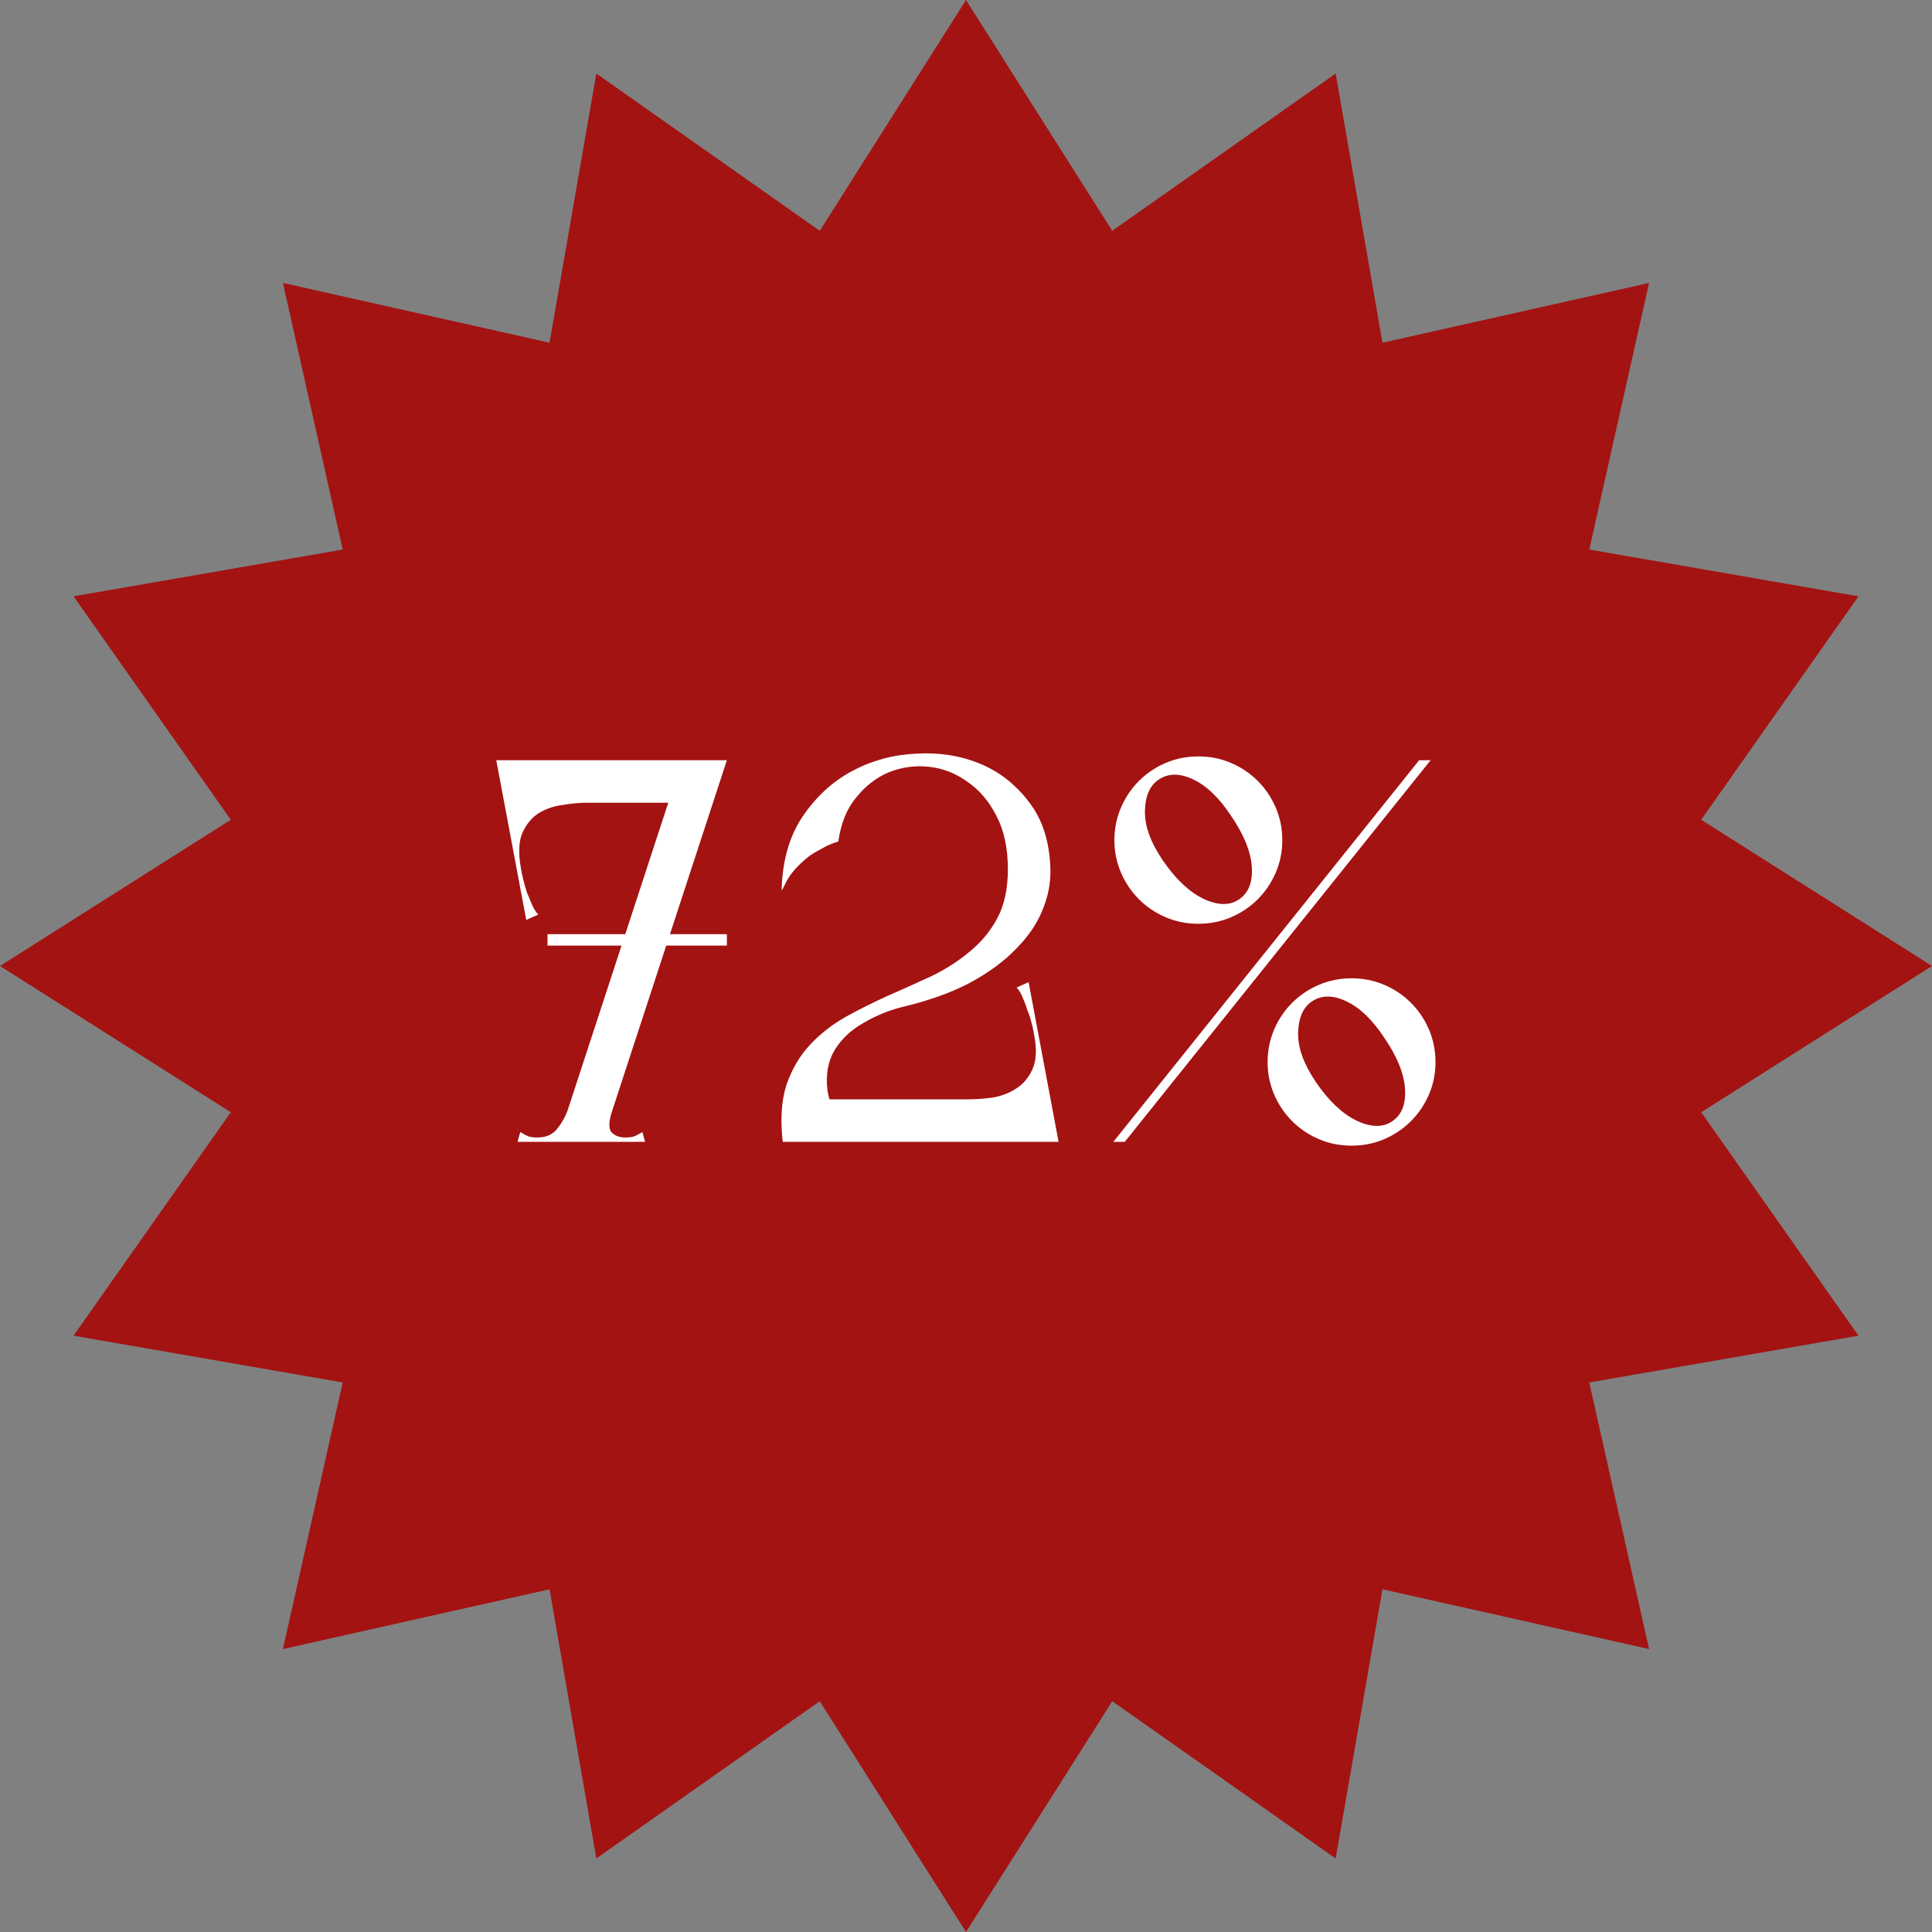 <?xml version="1.0" encoding="UTF-8"?> <svg xmlns="http://www.w3.org/2000/svg" width="412" height="412" viewBox="0 0 412 412" fill="none"><rect x="0" y="0" width="412" height="412" fill="#808080" stroke="none"/><path d="M206 0L237.186 49.216L284.833 15.681L294.811 73.085L351.664 60.336L338.915 117.189L396.319 127.167L362.784 174.814L412 206L362.784 237.186L396.319 284.833L338.915 294.811L351.664 351.664L294.811 338.915L284.833 396.319L237.186 362.784L206 412L174.814 362.784L127.167 396.319L117.189 338.915L60.336 351.664L73.085 294.811L15.681 284.833L49.216 237.186L0 206L49.216 174.814L15.681 127.167L73.085 117.189L60.336 60.336L117.189 73.085L127.167 15.681L174.814 49.216L206 0Z" fill="#A31312"></path><path d="M149.426 162.119V171.187H108.038L107.341 162.119H149.426ZM115.014 162.119L125.012 171.187C123.54 171.187 121.873 171.342 120.013 171.653C118.153 171.885 116.448 172.466 114.898 173.396C113.425 174.326 112.263 175.722 111.41 177.582C110.635 179.364 110.519 181.844 111.061 185.022C111.139 185.565 111.294 186.34 111.526 187.347C111.759 188.277 112.03 189.246 112.34 190.254C112.728 191.184 113.115 192.114 113.503 193.044C113.89 193.897 114.316 194.555 114.781 195.02L112.224 196.183L105.83 162.119H115.014ZM118.85 243.5L145.474 162.119H155.007L128.384 243.5H118.85ZM110.364 243.5L110.945 241.407C111.565 241.795 112.146 242.105 112.689 242.337C113.231 242.492 113.851 242.57 114.549 242.57C116.332 242.57 117.688 242.027 118.618 240.942C119.626 239.78 120.439 238.385 121.059 236.757C121.447 235.749 121.989 235.284 122.687 235.362C123.462 235.439 124.47 235.672 125.71 236.059C127.027 235.672 128.267 235.439 129.43 235.362C130.593 235.207 130.98 235.672 130.593 236.757C129.818 239.005 129.74 240.555 130.36 241.407C131.058 242.182 132.065 242.57 133.383 242.57C134.08 242.57 134.7 242.492 135.243 242.337C135.785 242.105 136.367 241.795 136.987 241.407L137.568 243.5H110.364ZM116.758 201.647V199.206H155.007V201.647H116.758ZM176.449 243.5V234.432H223.534L224.231 243.5H176.449ZM216.558 243.5L206.56 234.432C208.033 234.432 209.699 234.316 211.559 234.083C213.419 233.773 215.086 233.153 216.558 232.223C218.108 231.293 219.31 229.898 220.162 228.038C221.015 226.178 221.131 223.697 220.511 220.597C220.433 220.055 220.278 219.318 220.046 218.388C219.813 217.381 219.503 216.412 219.116 215.482C218.806 214.474 218.457 213.544 218.069 212.692C217.682 211.762 217.256 211.064 216.791 210.599L219.348 209.436L225.743 243.5H216.558ZM166.916 243.5C166.373 238.695 166.645 234.626 167.73 231.293C168.892 227.96 170.559 225.131 172.729 222.806C174.899 220.481 177.418 218.505 180.286 216.877C183.231 215.249 186.254 213.738 189.354 212.343C192.531 210.948 195.632 209.553 198.654 208.158C201.677 206.685 204.39 204.941 206.792 202.926C209.273 200.911 211.249 198.508 212.722 195.718C214.194 192.928 214.931 189.479 214.931 185.371C214.931 180.876 214.117 177.078 212.489 173.978C210.861 170.8 208.769 168.359 206.211 166.653C203.731 164.871 201.018 163.824 198.073 163.514C195.128 163.204 192.299 163.592 189.586 164.677C186.951 165.762 184.626 167.545 182.611 170.025C180.596 172.428 179.317 175.567 178.774 179.442C177.999 179.674 177.185 179.984 176.333 180.372C175.635 180.759 174.86 181.186 174.008 181.651C173.155 182.116 172.341 182.697 171.566 183.395C169.784 184.945 168.505 186.456 167.73 187.929C167.032 189.401 166.683 190.021 166.683 189.789C166.838 183.588 168.311 178.395 171.101 174.21C173.969 169.947 177.495 166.692 181.681 164.445C185.866 162.197 190.4 160.957 195.283 160.724C200.166 160.414 204.7 161.112 208.885 162.817C213.07 164.522 216.597 167.273 219.465 171.071C222.332 174.791 223.844 179.558 223.999 185.371C224.076 188.316 223.495 191.261 222.255 194.207C221.092 197.074 219.193 199.826 216.558 202.461C214 205.096 210.706 207.499 206.676 209.669C202.646 211.762 197.841 213.467 192.26 214.784C189.47 215.482 186.757 216.606 184.122 218.156C181.487 219.628 179.433 221.566 177.96 223.969C176.565 226.371 176.062 229.2 176.449 232.455C176.914 235.711 178.813 239.392 182.146 243.5H166.916ZM270.316 226.526C270.316 224.046 270.781 221.721 271.711 219.551C272.641 217.381 273.92 215.482 275.547 213.854C277.175 212.227 279.074 210.948 281.244 210.018C283.414 209.088 285.739 208.623 288.219 208.623C290.7 208.623 293.025 209.088 295.195 210.018C297.365 210.948 299.264 212.227 300.892 213.854C302.519 215.482 303.798 217.381 304.728 219.551C305.658 221.721 306.123 224.046 306.123 226.526C306.123 228.929 305.658 231.215 304.728 233.386C303.798 235.556 302.519 237.455 300.892 239.082C299.264 240.71 297.365 241.989 295.195 242.919C293.025 243.849 290.7 244.314 288.219 244.314C285.739 244.314 283.414 243.849 281.244 242.919C279.074 241.989 277.175 240.71 275.547 239.082C273.92 237.455 272.641 235.556 271.711 233.386C270.781 231.215 270.316 228.929 270.316 226.526ZM280.663 230.828C283.375 234.781 286.243 237.493 289.266 238.966C292.366 240.439 294.924 240.477 296.939 239.082C298.954 237.687 299.845 235.362 299.613 232.107C299.38 228.851 297.908 225.247 295.195 221.295C292.637 217.419 289.925 214.823 287.057 213.505C284.267 212.188 281.864 212.188 279.849 213.505C277.911 214.746 276.904 216.993 276.826 220.248C276.749 223.426 278.027 226.953 280.663 230.828ZM237.647 179.209C237.647 176.729 238.112 174.404 239.042 172.234C239.972 170.064 241.251 168.165 242.879 166.537C244.506 164.91 246.405 163.631 248.575 162.701C250.746 161.771 253.071 161.306 255.551 161.306C258.031 161.306 260.356 161.771 262.526 162.701C264.697 163.631 266.595 164.91 268.223 166.537C269.851 168.165 271.129 170.064 272.06 172.234C272.99 174.404 273.455 176.729 273.455 179.209C273.455 181.612 272.99 183.898 272.06 186.069C271.129 188.239 269.851 190.138 268.223 191.765C266.595 193.393 264.697 194.672 262.526 195.602C260.356 196.532 258.031 196.997 255.551 196.997C253.071 196.997 250.746 196.532 248.575 195.602C246.405 194.672 244.506 193.393 242.879 191.765C241.251 190.138 239.972 188.239 239.042 186.069C238.112 183.898 237.647 181.612 237.647 179.209ZM247.994 183.511C250.707 187.464 253.575 190.176 256.597 191.649C259.697 193.122 262.255 193.16 264.27 191.765C266.285 190.37 267.177 188.045 266.944 184.79C266.712 181.534 265.239 177.93 262.526 173.978C259.969 170.102 257.256 167.506 254.388 166.188C251.598 164.871 249.195 164.871 247.18 166.188C245.243 167.428 244.235 169.676 244.158 172.931C244.08 176.109 245.359 179.636 247.994 183.511ZM237.415 243.5L302.635 162.119H305.077L239.856 243.5H237.415Z" fill="white"></path></svg> 